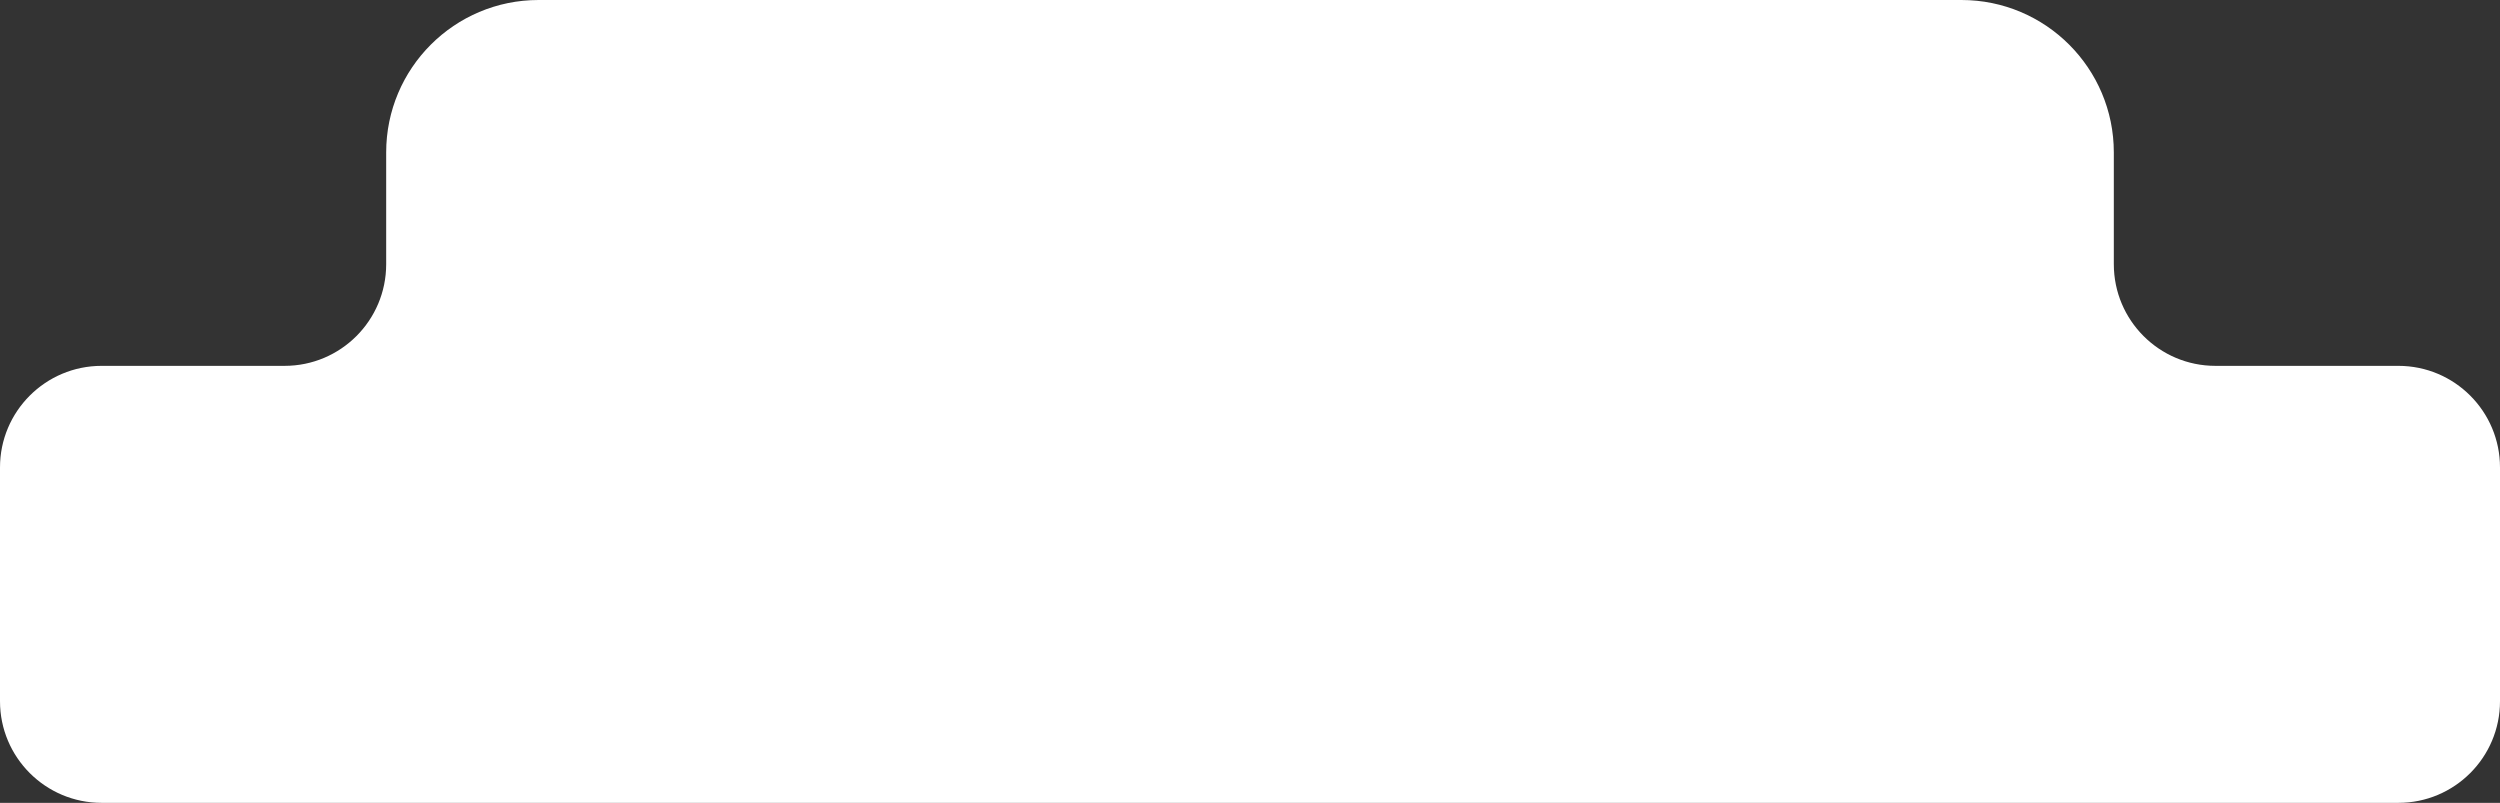 <?xml version="1.0" encoding="UTF-8"?> <svg xmlns="http://www.w3.org/2000/svg" width="492" height="158" viewBox="0 0 492 158" fill="none"><rect x="0" y="0" width="492" height="158" fill="#333333" stroke="none"/><path fill-rule="evenodd" clip-rule="evenodd" d="M106 0C89.431 0 76 13.431 76 30V52C76 63.046 67.046 72 56 72H20C8.954 72 0 80.954 0 92V138C0 149.046 8.954 158 20 158H472C483.046 158 492 149.046 492 138V92C492 80.954 483.046 72 472 72H436C424.954 72 416 63.046 416 52V30C416 13.431 402.569 0 386 0H106Z" fill="white"></path></svg> 